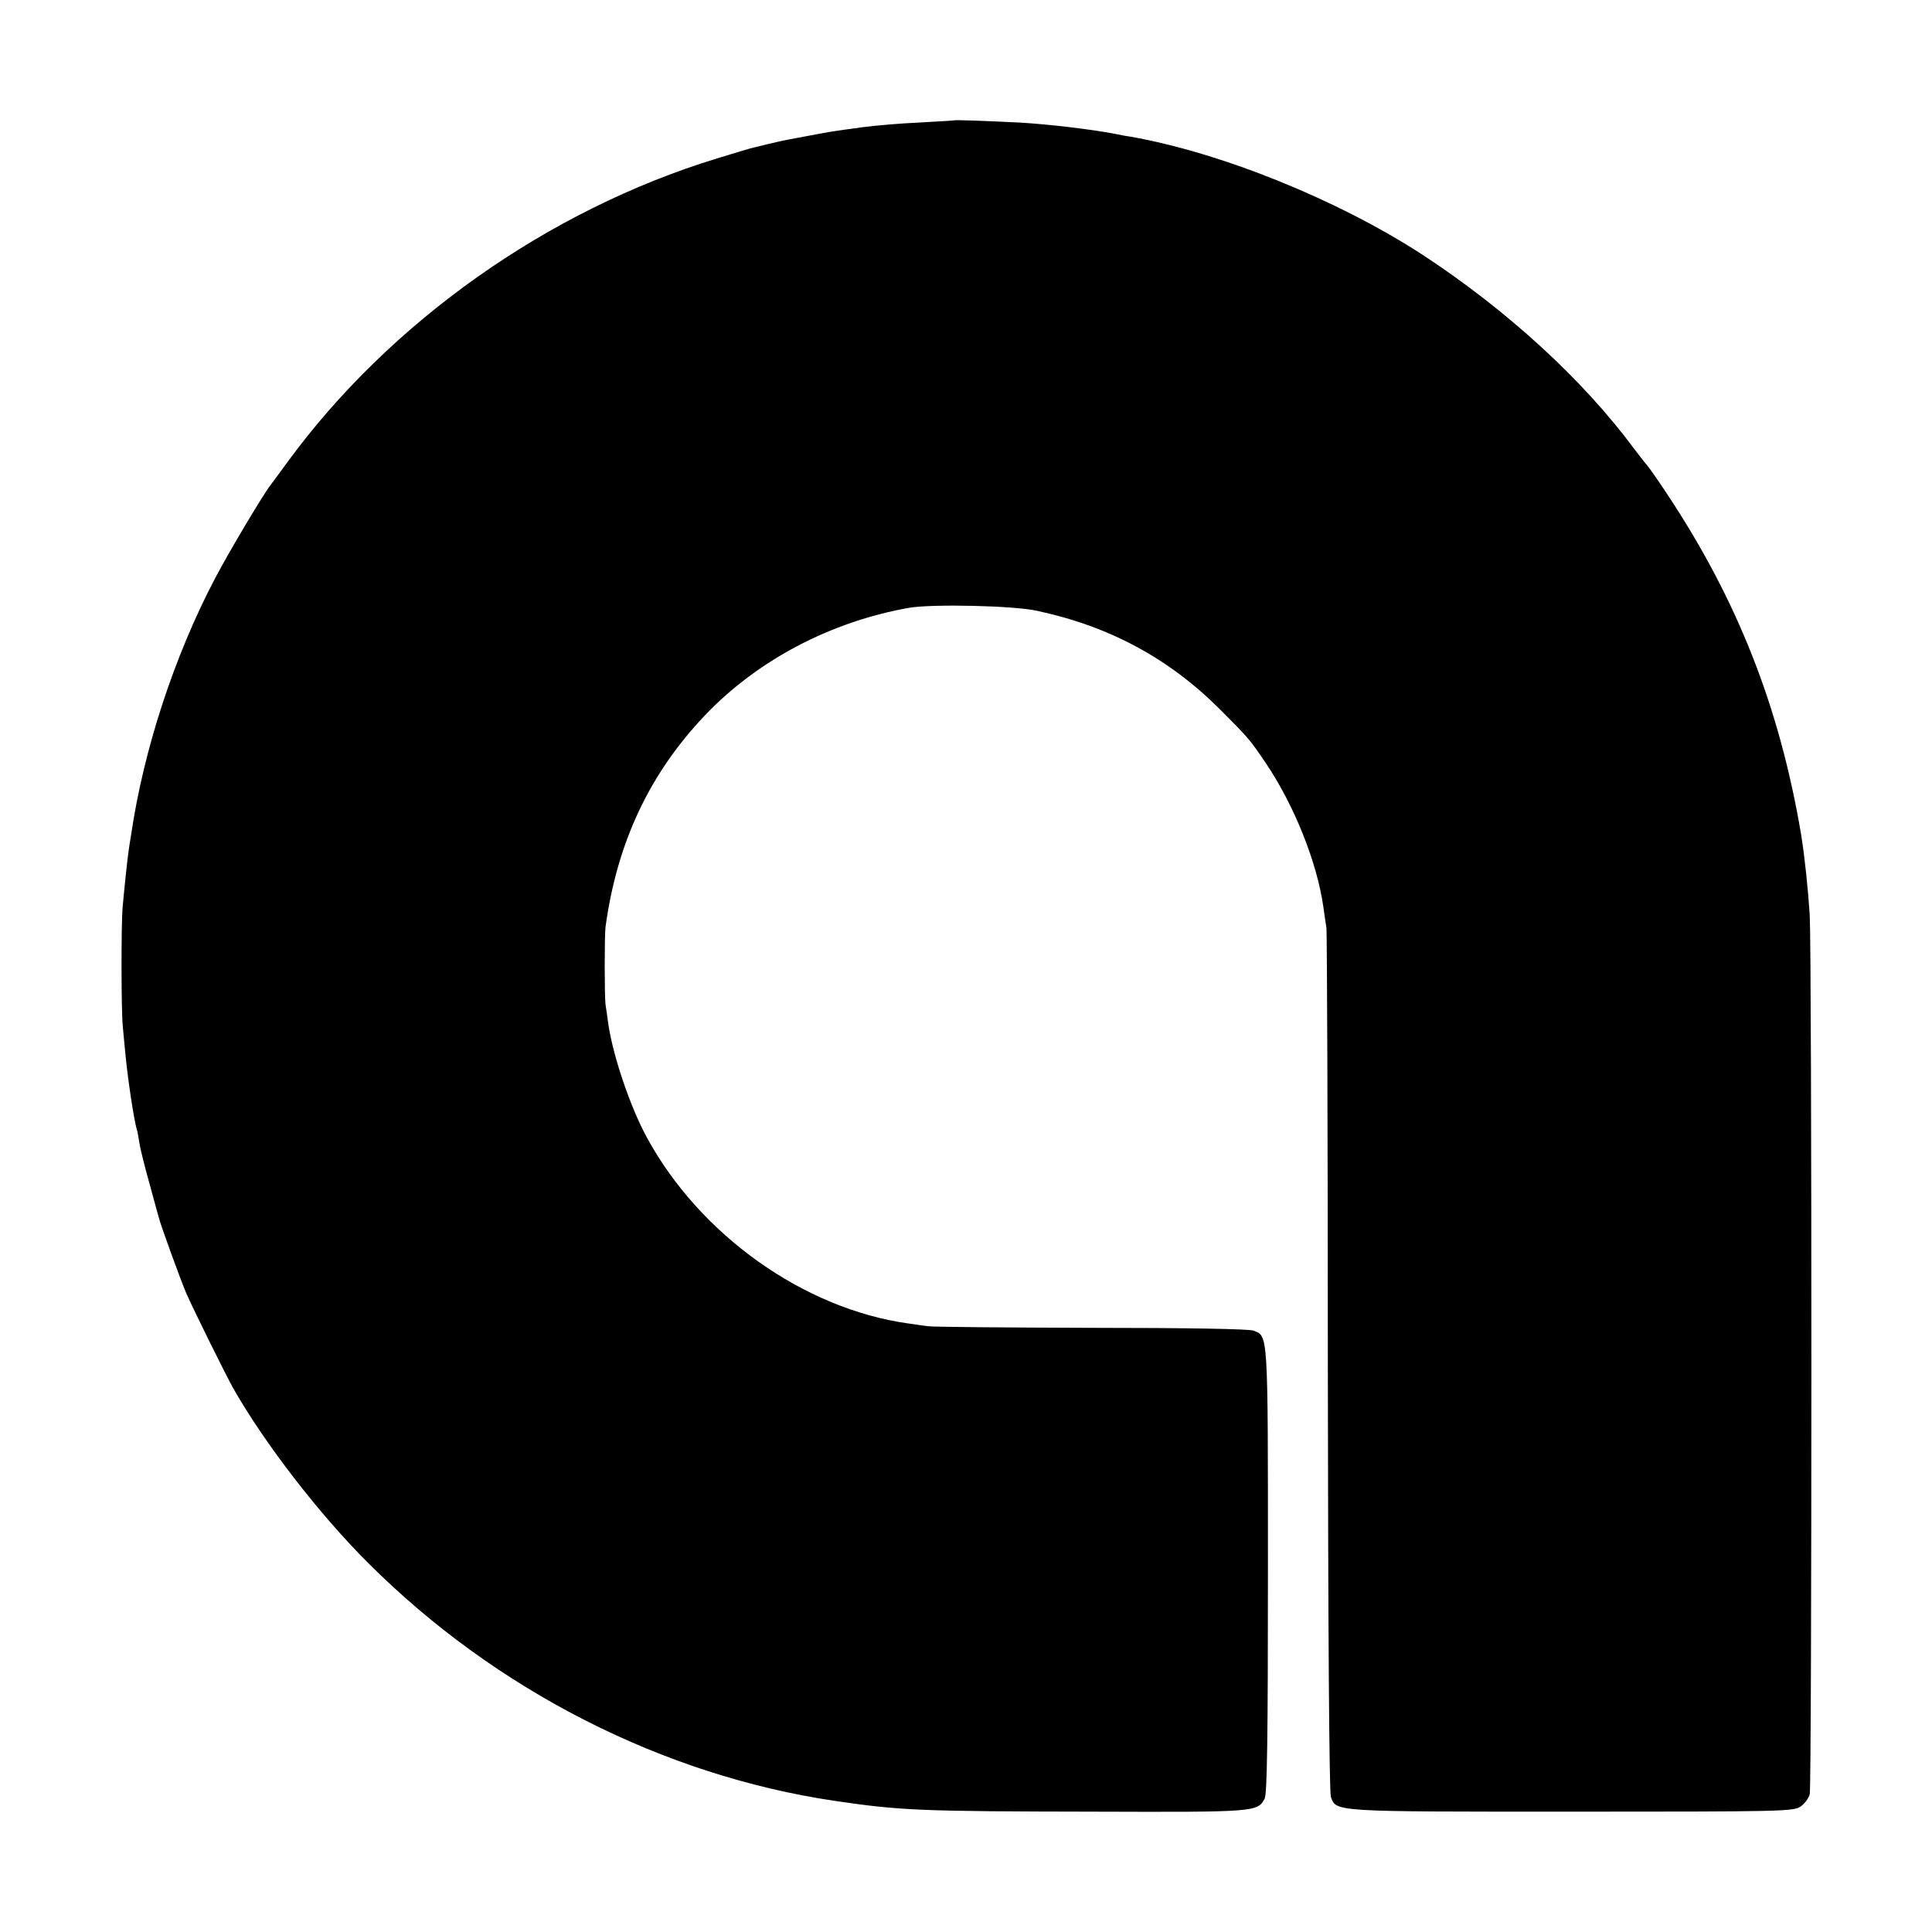 <?xml version="1.0" standalone="no"?>
<!DOCTYPE svg PUBLIC "-//W3C//DTD SVG 20010904//EN"
 "http://www.w3.org/TR/2001/REC-SVG-20010904/DTD/svg10.dtd">
<svg version="1.0" xmlns="http://www.w3.org/2000/svg"
 width="700pt" height="700pt" viewBox="0 0 700 700"
 preserveAspectRatio="xMidYMid meet">
<g transform="translate(0,700) scale(0.1,-0.1)"
fill="#000000" stroke="none">
<path d="M3457 6564 c-1 -1 -58 -4 -127 -8 -69 -3 -161 -11 -205 -17 -44 -6
-89 -12 -100 -14 -17 -2 -75 -13 -165 -30 -28 -5 -60 -13 -90 -20 -11 -3 -28
-7 -37 -9 -10 -2 -71 -20 -135 -40 -612 -187 -1185 -592 -1557 -1101 -28 -38
-54 -74 -59 -80 -27 -34 -151 -242 -202 -339 -149 -283 -260 -624 -305 -931
-4 -22 -8 -51 -10 -65 -4 -28 -15 -133 -21 -200 -5 -63 -5 -376 1 -430 2 -25
7 -72 10 -105 9 -92 30 -229 40 -265 3 -8 7 -31 10 -51 3 -20 19 -85 36 -145
16 -60 32 -116 34 -124 6 -27 83 -237 100 -276 32 -72 145 -299 170 -344 114
-200 311 -456 491 -635 461 -460 1067 -768 1689 -860 239 -35 307 -38 940 -39
586 -2 591 -1 617 47 9 17 12 216 12 829 0 871 1 846 -53 867 -16 6 -239 10
-586 10 -308 1 -576 3 -595 6 -19 3 -51 7 -70 10 -378 53 -755 321 -947 675
-60 111 -122 294 -139 410 -3 25 -8 56 -10 70 -4 33 -4 248 0 282 42 306 159
554 359 765 191 201 457 341 742 391 84 14 376 8 462 -11 263 -56 479 -173
663 -357 104 -104 109 -110 167 -196 103 -153 185 -359 208 -521 3 -23 8 -57
11 -75 2 -18 5 -728 5 -1577 1 -970 5 -1554 11 -1571 19 -55 5 -54 872 -54
756 0 803 1 829 18 15 10 30 30 34 45 8 32 8 3036 0 3186 -6 93 -18 209 -31
290 -78 464 -232 854 -489 1240 -33 50 -63 92 -66 95 -3 3 -26 32 -51 65 -185
250 -462 503 -766 702 -306 199 -729 370 -1059 428 -16 2 -41 7 -55 10 -82 16
-241 35 -347 41 -121 6 -233 10 -236 8z"/>
</g>
</svg>
